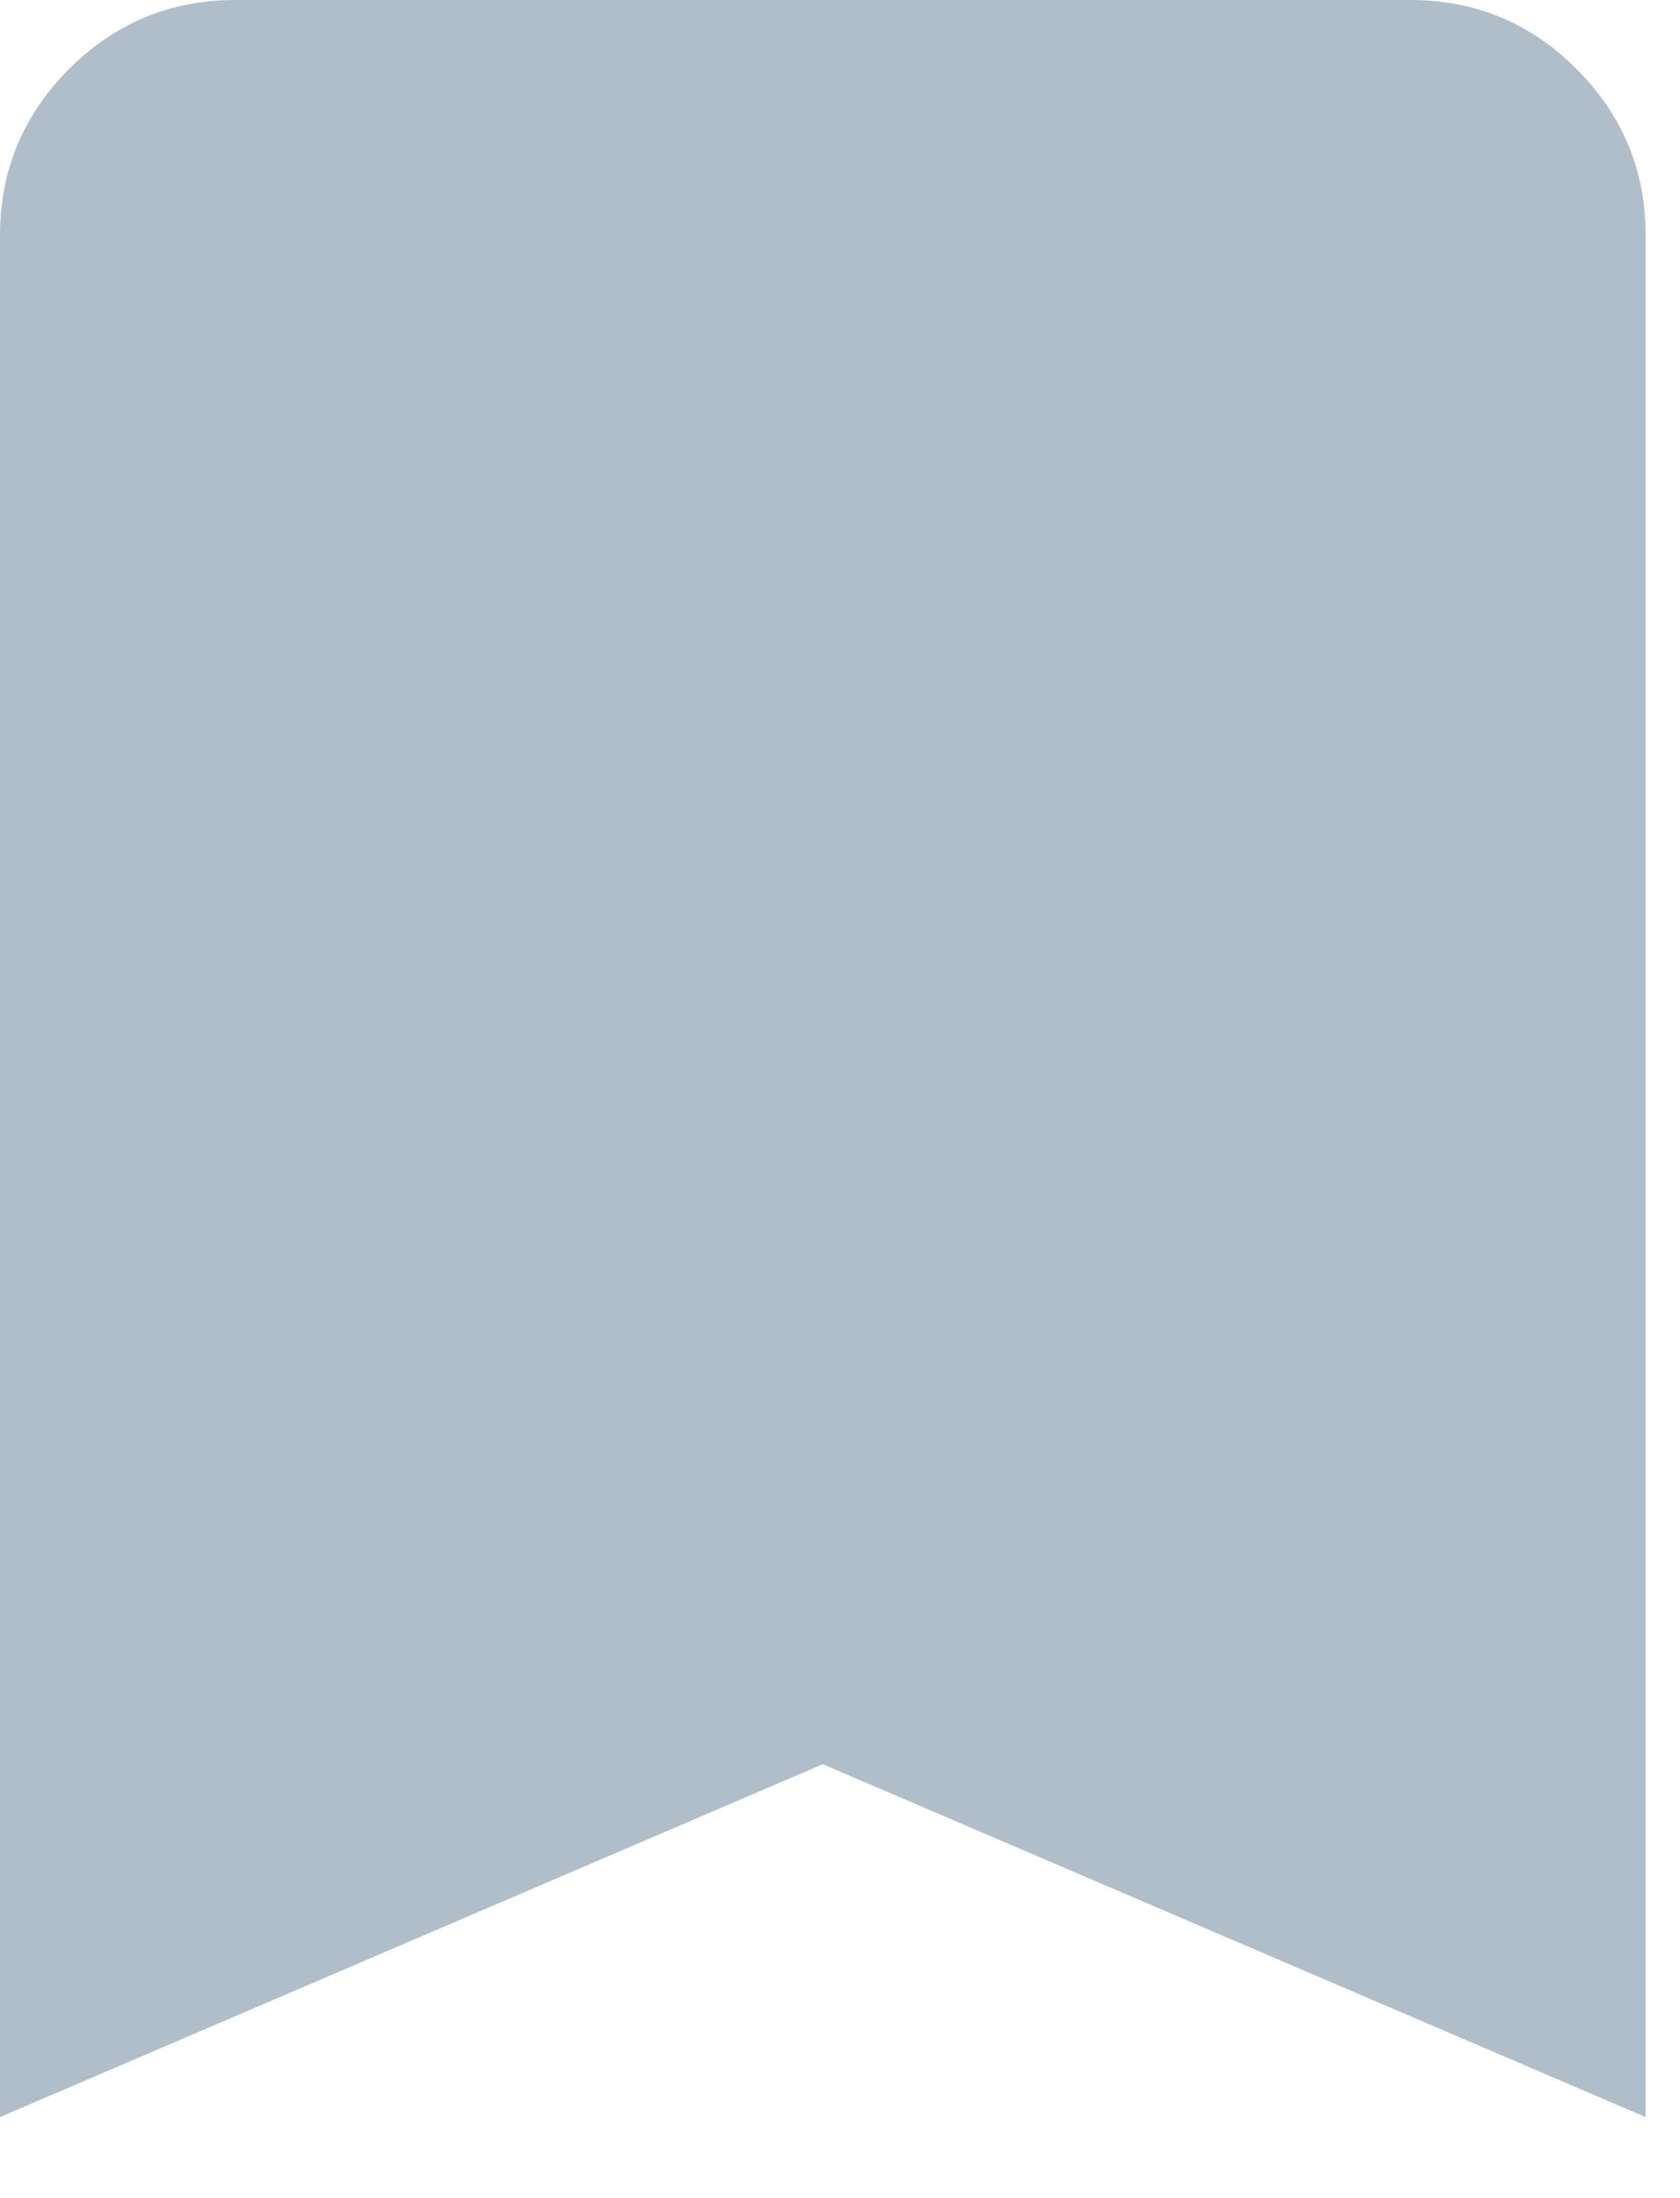 <?xml version="1.0" encoding="utf-8"?>
<svg xmlns="http://www.w3.org/2000/svg" fill="none" height="100%" overflow="visible" preserveAspectRatio="none" style="display: block;" viewBox="0 0 13 17" width="100%">
<path d="M0 16.373V1.819C0 1.319 0.178 0.891 0.534 0.534C0.891 0.178 1.319 0 1.819 0H10.915C11.415 0 11.844 0.178 12.2 0.534C12.556 0.891 12.734 1.319 12.734 1.819V16.373L6.367 13.644L0 16.373Z" fill="#B0BECA" id="icon"/>
</svg>